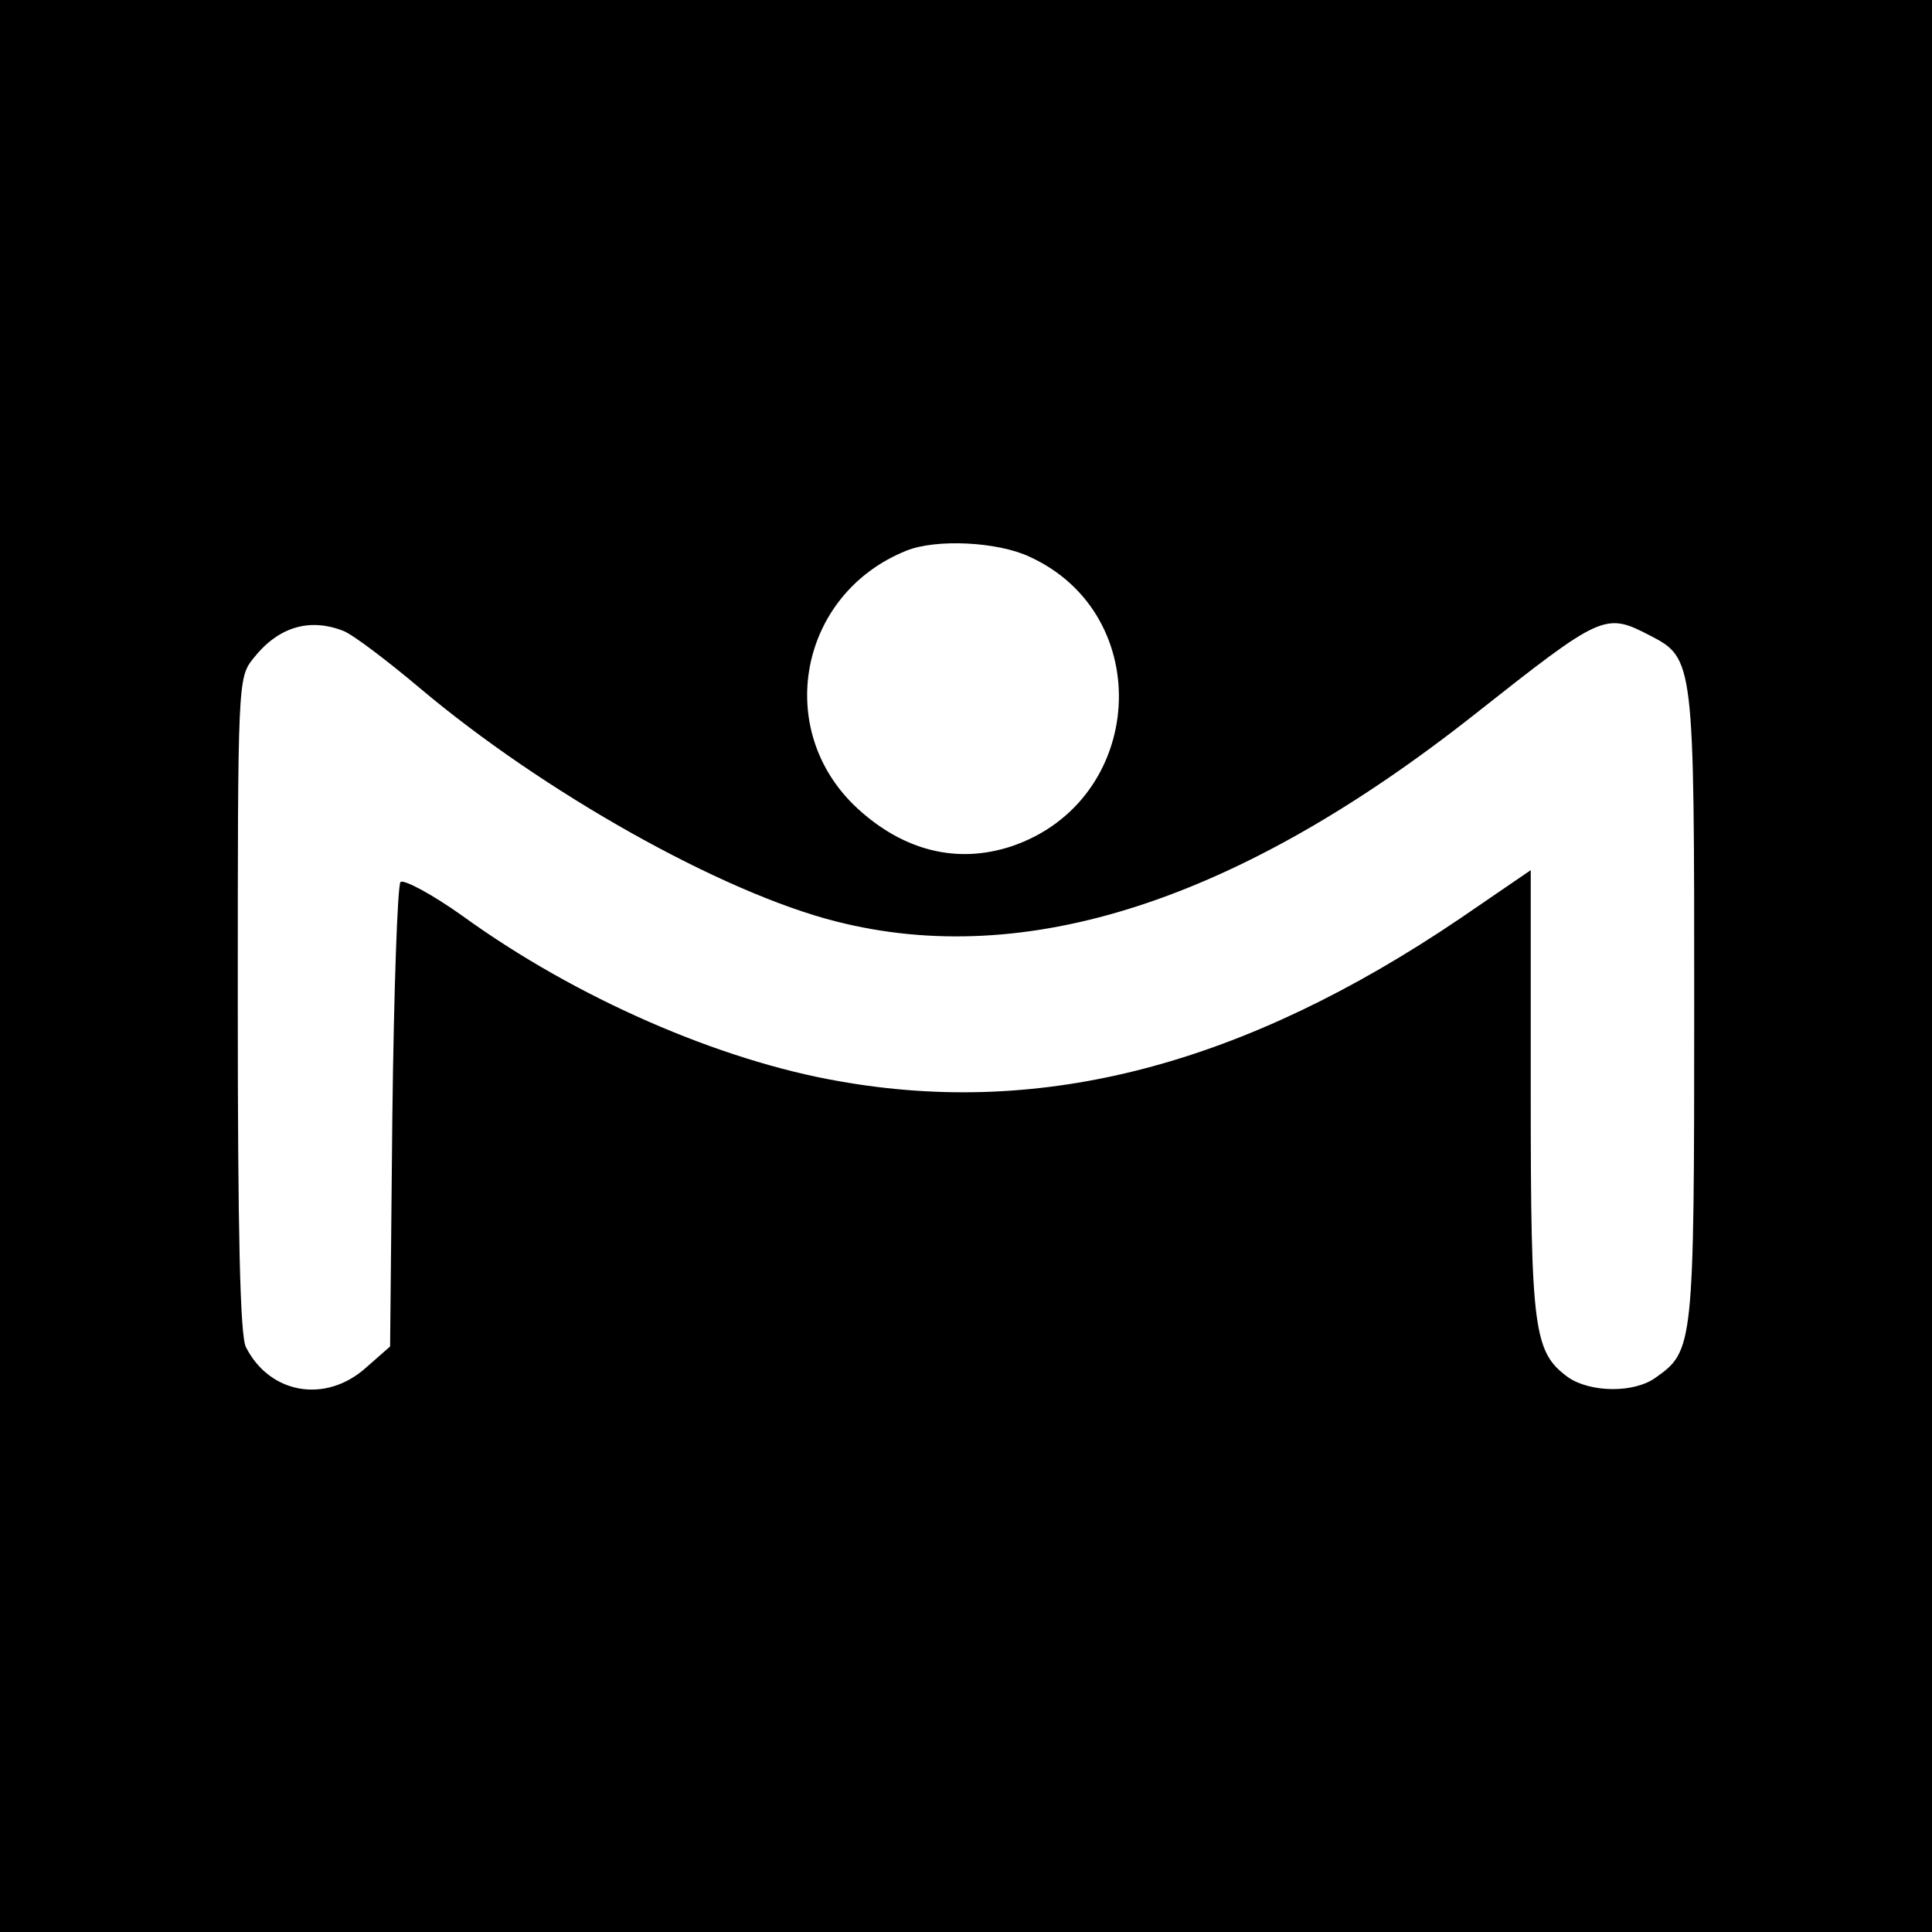 <?xml version="1.0" standalone="no"?>
<!DOCTYPE svg PUBLIC "-//W3C//DTD SVG 20010904//EN"
 "http://www.w3.org/TR/2001/REC-SVG-20010904/DTD/svg10.dtd">
<svg version="1.0" xmlns="http://www.w3.org/2000/svg"
 width="260pt" height="260pt" viewBox="0 0 260 260"
 preserveAspectRatio="xMidYMid meet">
<g transform="translate(0,260) scale(0.1,-0.1)"
fill="#000000" stroke="none">
<path d="M0 1300 l0 -1300 1300 0 1300 0 0 1300 0 1300 -1300 0 -1300 0 0
-1300z m1385 551 c172 -78 157 -329 -24 -390 -73 -24 -145 -6 -207 51 -114
105 -79 289 66 347 40 16 122 12 165 -8z m-923 -100 c13 -5 59 -40 103 -77
166 -140 406 -275 560 -314 255 -65 541 27 860 279 171 135 175 137 235 106
60 -31 60 -33 60 -500 0 -458 -1 -463 -52 -499 -29 -21 -87 -20 -117 0 -47 34
-51 62 -51 383 l0 300 -95 -65 c-291 -197 -561 -268 -836 -219 -161 28 -354
112 -506 222 -42 30 -80 50 -84 46 -4 -4 -9 -147 -11 -316 l-3 -309 -33 -29
c-54 -48 -129 -35 -161 28 -8 15 -11 157 -11 461 0 434 0 440 21 466 33 42 75
55 121 37z"/>
</g>
</svg>

